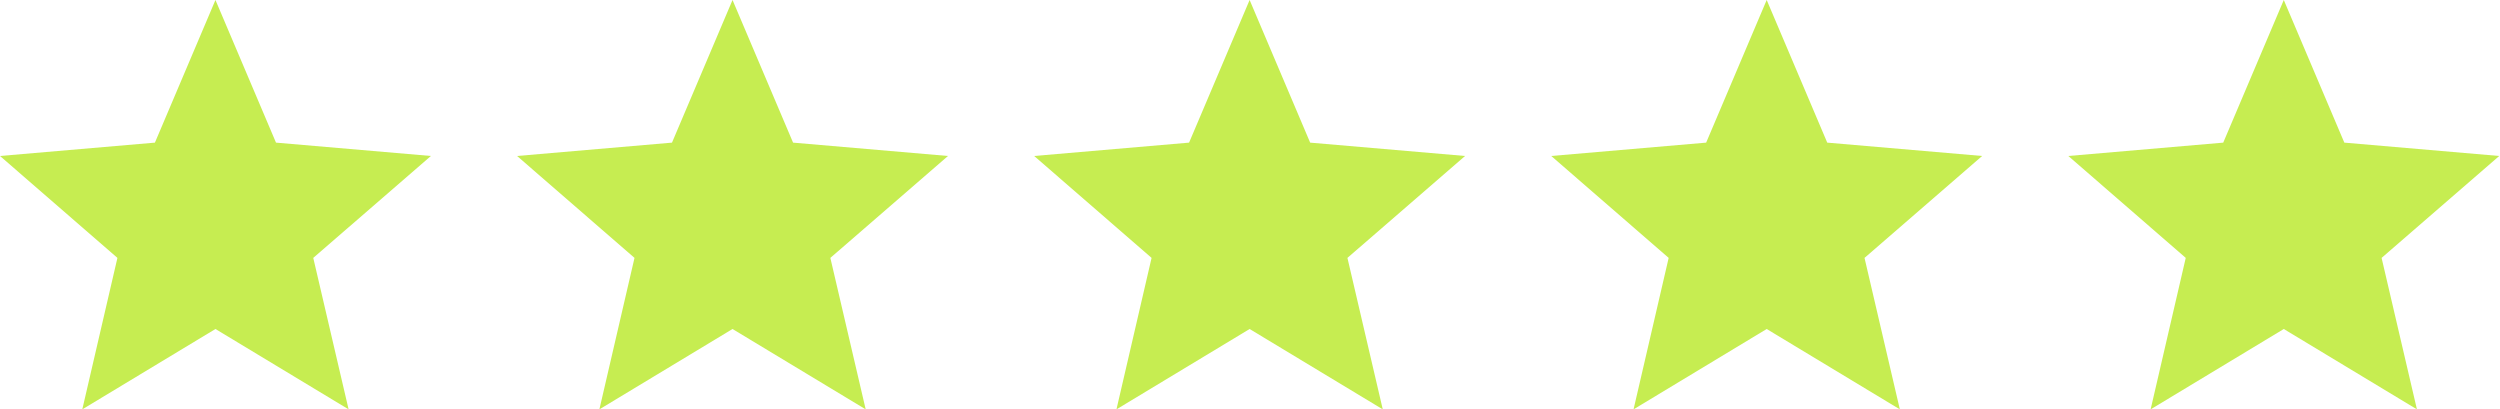 <?xml version="1.0" encoding="UTF-8"?> <svg xmlns="http://www.w3.org/2000/svg" width="171" height="28" viewBox="0 0 171 28" fill="none"> <path d="M14.737 22.503L23.844 28L21.427 17.64L29.474 10.669L18.878 9.756L14.737 0L10.596 9.756L0 10.669L8.032 17.64L5.629 28L14.737 22.503Z" fill="#C6ED51"></path> <path d="M50.105 22.503L59.213 28L56.796 17.64L64.842 10.669L54.246 9.756L50.105 0L45.964 9.756L35.368 10.669L43.4 17.64L40.998 28L50.105 22.503Z" fill="#C6ED51"></path> <path d="M85.474 22.503L94.581 28L92.164 17.64L100.211 10.669L89.615 9.756L85.474 0L81.333 9.756L70.737 10.669L78.768 17.64L76.366 28L85.474 22.503Z" fill="#C6ED51"></path> <path d="M120.842 22.503L129.949 28L127.533 17.64L135.579 10.669L124.983 9.756L120.842 0L116.701 9.756L106.105 10.669L114.137 17.64L111.735 28L120.842 22.503Z" fill="#C6ED51"></path> <path d="M156.211 22.503L165.318 28L162.901 17.64L170.947 10.669L160.352 9.756L156.211 0L152.069 9.756L141.474 10.669L149.505 17.64L147.103 28L156.211 22.503Z" fill="#C6ED51"></path> </svg> 